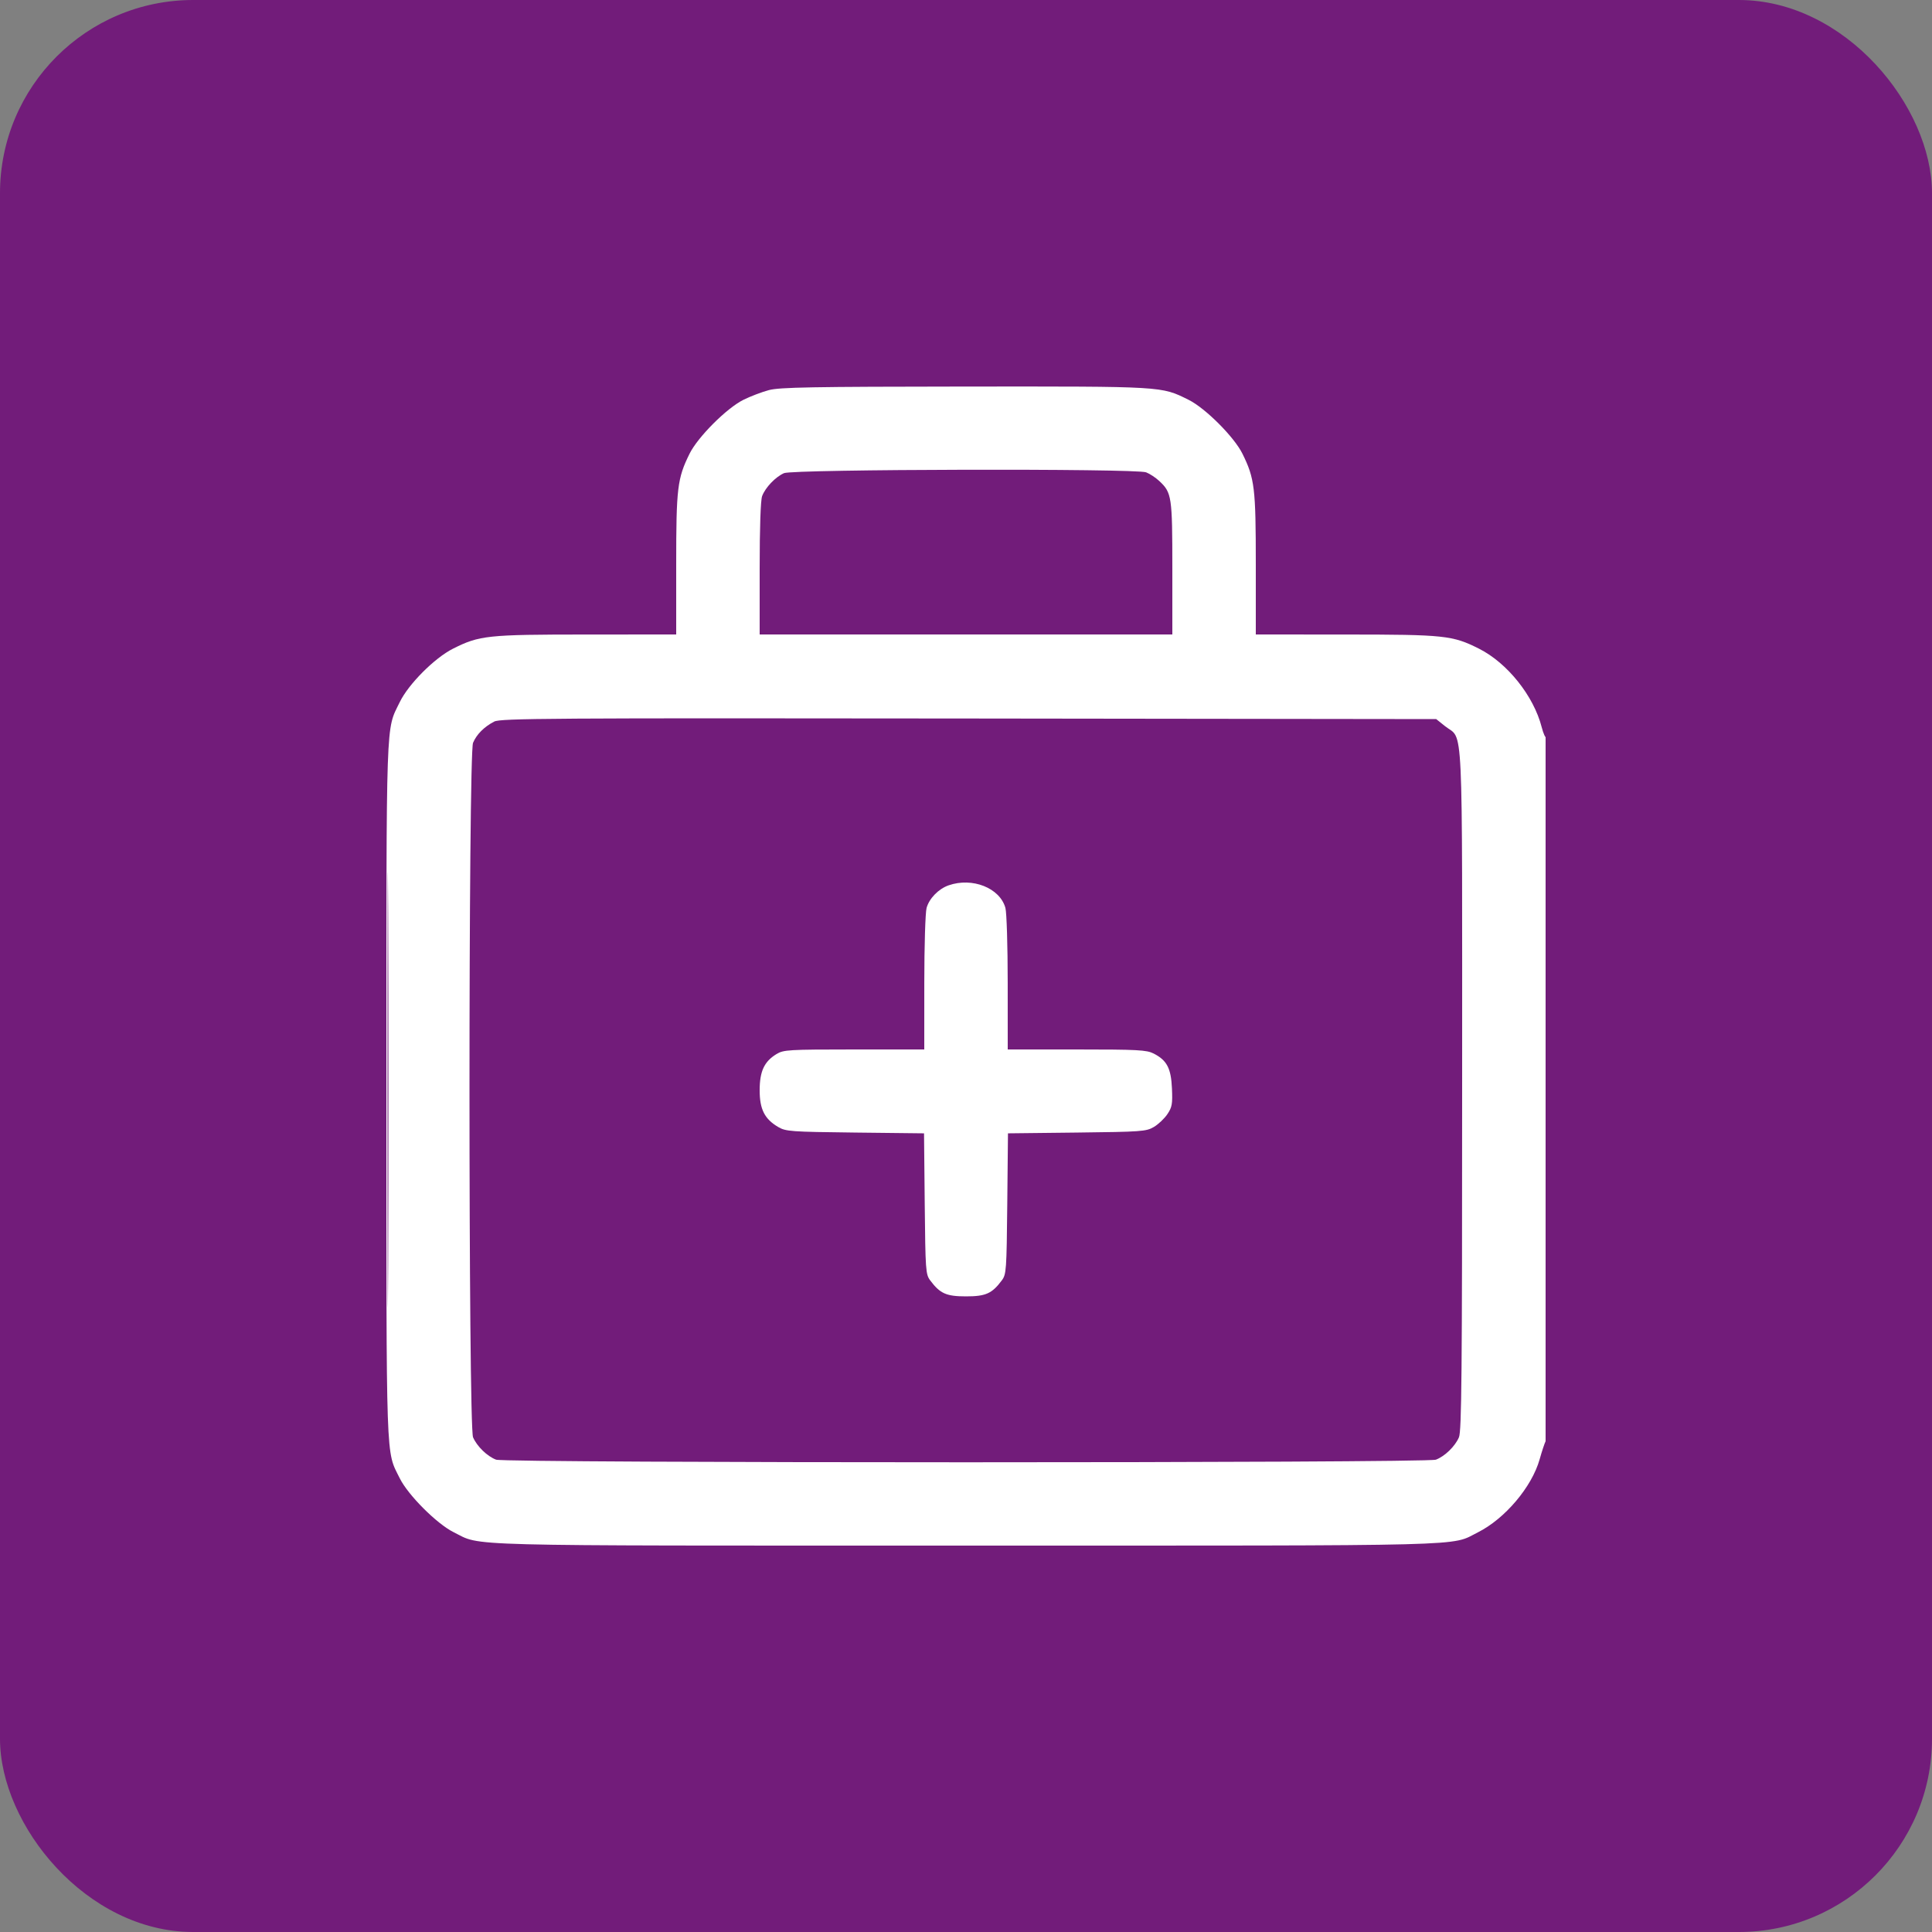 <svg width="80" height="80" viewBox="0 0 80 80" fill="none" xmlns="http://www.w3.org/2000/svg">
<rect x="0" y="0" width="80" height="80" fill="#808080" stroke="none"/>
<rect width="80" height="80" rx="8" fill="#721C7A"/>
<g clip-path="url(#clip0_583_11709)">
<path fill-rule="evenodd" clip-rule="evenodd" d="M31.84 16.153C31.55 16.23 31.074 16.411 30.784 16.555C30.092 16.898 28.897 18.093 28.555 18.784C28.047 19.811 28 20.203 28 23.364V26.272L24.28 26.274C20.18 26.275 19.852 26.31 18.759 26.86C17.994 27.245 16.913 28.329 16.553 29.073C15.97 30.278 16 29.394 16 45.136C16 60.892 15.97 60.033 16.555 61.216C16.897 61.908 18.092 63.103 18.784 63.445C19.98 64.036 18.603 64 40 64C61.371 64 60.032 64.035 61.194 63.452C62.316 62.89 63.433 61.569 63.754 60.424C63.846 60.094 63.961 59.749 64.009 59.657C64.111 59.463 64.131 30.429 64.029 30.531C63.993 30.567 63.907 30.378 63.838 30.11C63.507 28.817 62.415 27.45 61.241 26.86C60.148 26.31 59.82 26.275 55.72 26.274L52 26.272V23.364C52 20.203 51.953 19.811 51.445 18.784C51.103 18.092 49.908 16.897 49.216 16.555C48.073 15.99 48.233 16 39.956 16.006C33.621 16.012 32.281 16.036 31.84 16.153ZM32.464 19.592C32.106 19.752 31.693 20.185 31.558 20.542C31.495 20.71 31.456 21.847 31.456 23.542V26.272H40H48.544V23.533C48.544 20.555 48.521 20.402 48.004 19.918C47.852 19.776 47.606 19.614 47.458 19.558C47.022 19.394 32.837 19.426 32.464 19.592ZM20.464 29.879C20.045 30.097 19.738 30.405 19.588 30.757C19.391 31.218 19.392 59.056 19.588 59.515C19.748 59.889 20.174 60.303 20.542 60.442C20.922 60.586 59.078 60.586 59.458 60.442C59.826 60.303 60.252 59.889 60.412 59.515C60.522 59.258 60.544 56.867 60.544 45.115C60.544 29.316 60.608 30.685 59.839 30.071L59.47 29.776L40.111 29.752C22.706 29.731 20.723 29.744 20.464 29.879ZM16.047 45.136C16.047 53.162 16.058 56.431 16.072 52.401C16.086 48.37 16.086 41.804 16.072 37.809C16.058 33.813 16.047 37.111 16.047 45.136ZM39.28 36.66C38.864 36.805 38.477 37.201 38.368 37.595C38.316 37.783 38.273 39.175 38.273 40.696L38.272 43.456L35.368 43.456C32.64 43.457 32.445 43.468 32.151 43.648C31.644 43.957 31.457 44.36 31.456 45.146C31.456 45.933 31.659 46.335 32.224 46.667C32.539 46.852 32.74 46.866 35.411 46.897L38.262 46.929L38.291 49.842C38.319 52.61 38.33 52.768 38.518 53.019C38.926 53.565 39.184 53.68 40 53.68C40.816 53.68 41.075 53.565 41.482 53.019C41.67 52.768 41.681 52.61 41.709 49.842L41.738 46.929L44.589 46.897C47.26 46.866 47.461 46.852 47.776 46.667C47.96 46.559 48.212 46.321 48.336 46.139C48.532 45.849 48.556 45.717 48.528 45.071C48.491 44.233 48.319 43.904 47.769 43.624C47.478 43.476 47.113 43.456 44.584 43.456L41.728 43.456L41.727 40.696C41.727 39.175 41.684 37.783 41.632 37.595C41.403 36.769 40.265 36.316 39.28 36.66Z" fill="white"/>
</g>
<defs>
<clipPath id="clip0_583_11709">
<rect width="48" height="48" fill="white" transform="translate(16 16)"/>
</clipPath>
</defs>
</svg>
